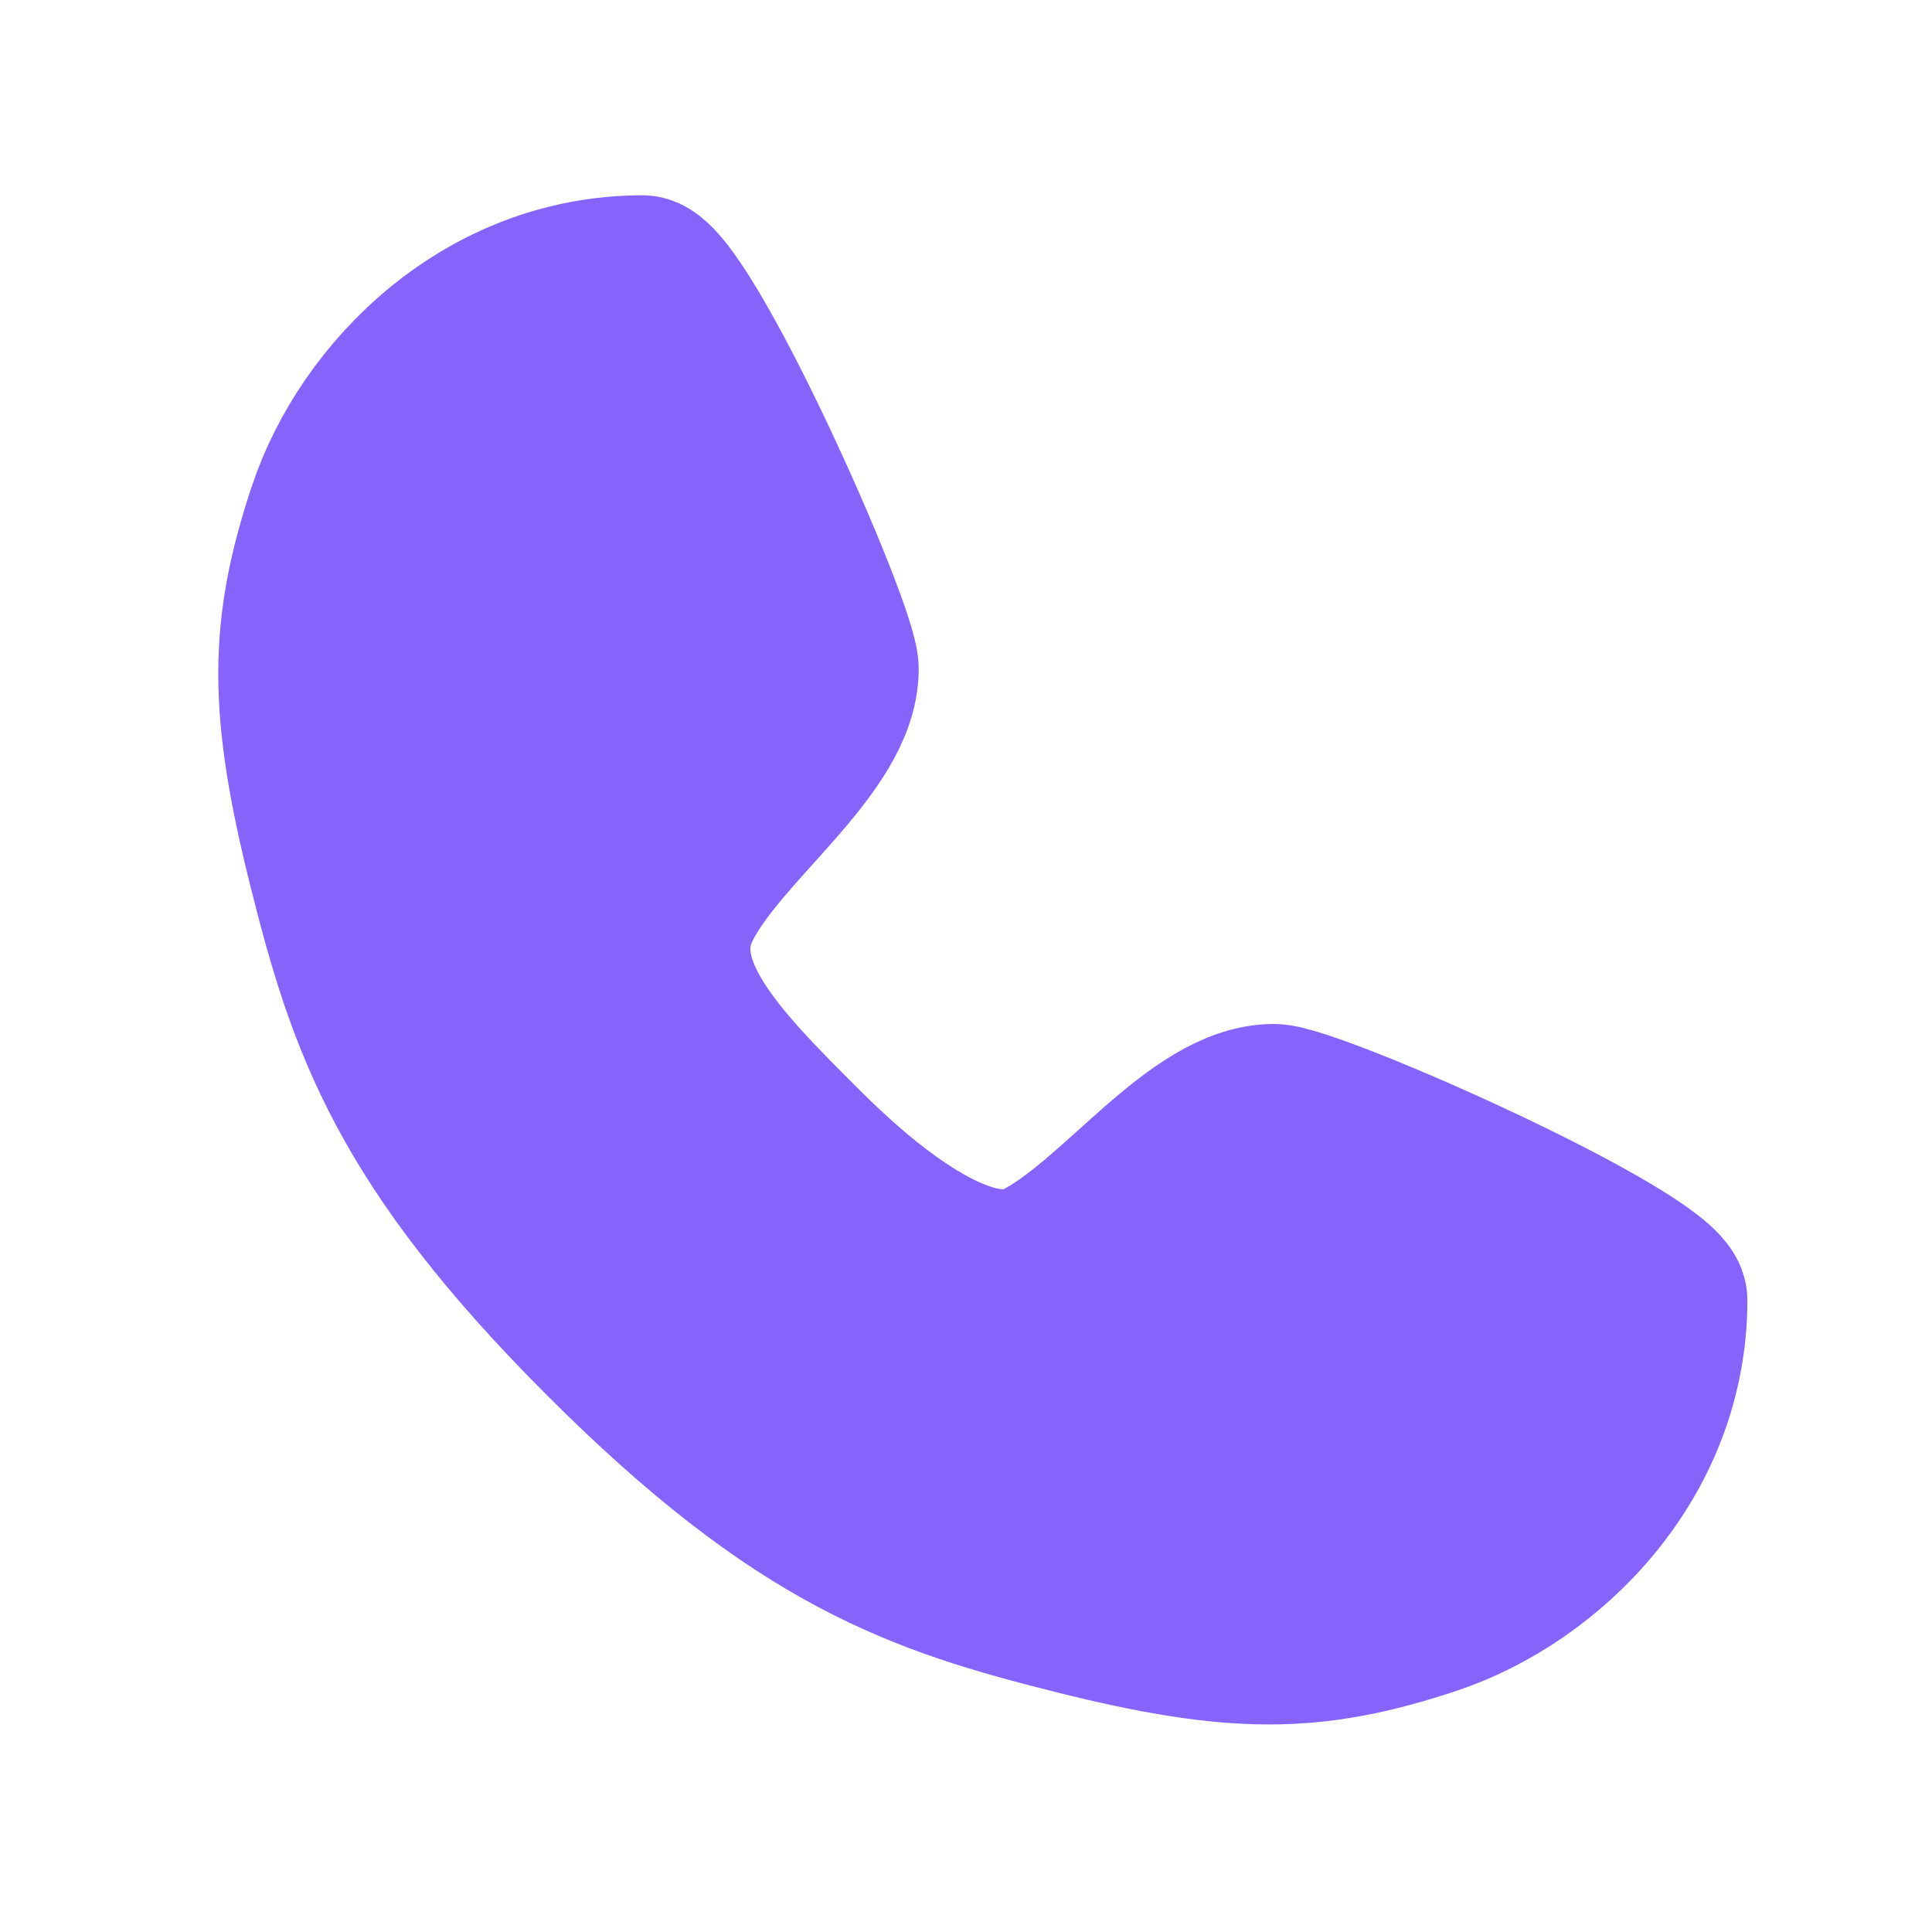 <svg width="51" height="51" viewBox="0 0 51 51" fill="none" xmlns="http://www.w3.org/2000/svg">
<path d="M16.96 7.239C18.001 7.239 22.168 16.614 22.168 17.656C22.168 19.739 19.043 21.823 18.001 23.906C16.96 25.989 19.043 28.073 21.126 30.156C21.939 30.968 25.293 34.323 27.376 33.281C29.46 32.239 31.543 29.114 33.626 29.114C34.668 29.114 44.043 33.281 44.043 34.323C44.043 38.489 40.918 41.614 37.793 42.656C34.668 43.698 32.585 43.698 28.418 42.656C24.251 41.614 21.126 40.573 15.918 35.364C10.71 30.156 9.668 27.031 8.626 22.864C7.585 18.698 7.585 16.614 8.626 13.489C9.668 10.364 12.793 7.239 16.96 7.239Z" fill="#8664FC" stroke="#8664FC" stroke-width="4.167" stroke-linecap="round" stroke-linejoin="round"/>
</svg>
